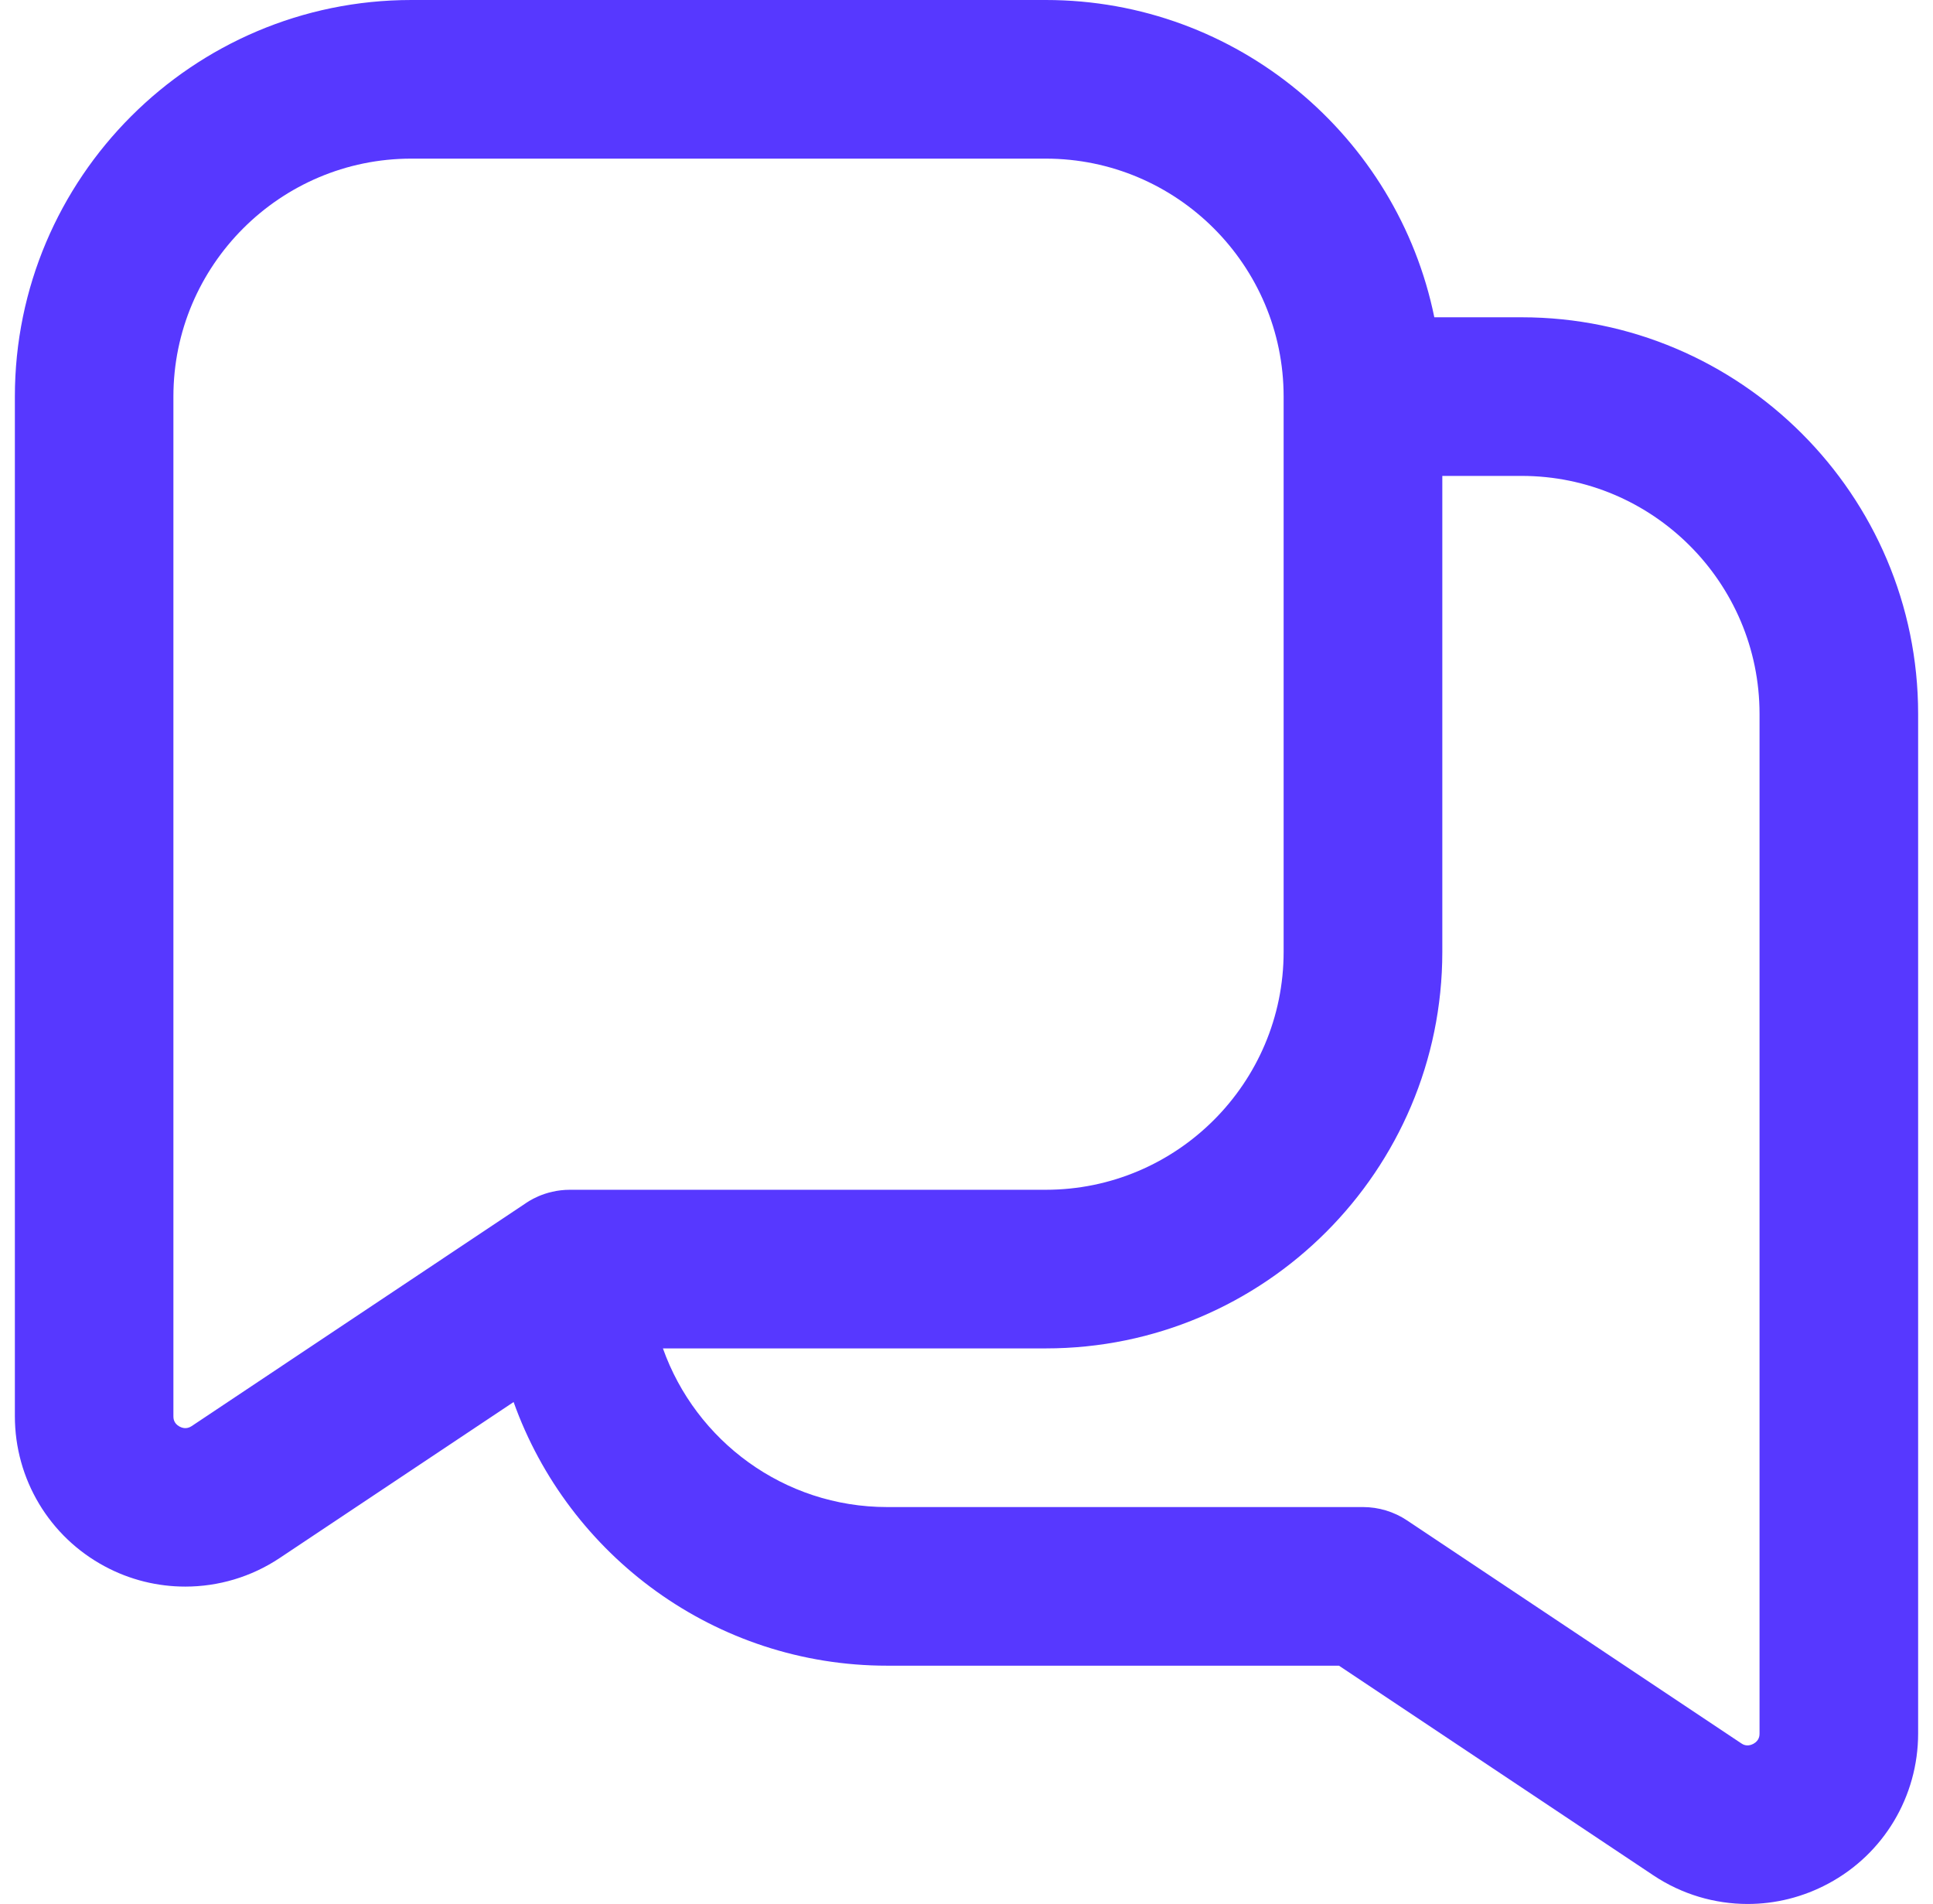 <svg width="65" height="64" viewBox="0 0 65 64" fill="none" xmlns="http://www.w3.org/2000/svg">
<g clip-path="url(#clip0_1132_15739)">
<path d="M51.167 10.667H48.231C46.991 4.589 41.604 0 35.167 0H13.833C6.481 0 0.5 5.981 0.5 13.333V47.611C0.5 49.728 1.66 51.664 3.524 52.661C4.372 53.117 5.303 53.341 6.231 53.341C7.34 53.341 8.447 53.019 9.404 52.381L17.271 47.136C19.113 52.296 24.047 56 29.833 56H45.025L55.596 63.048C56.556 63.688 57.66 64.011 58.769 64.011C59.697 64.011 60.625 63.784 61.476 63.328C63.343 62.331 64.5 60.395 64.5 58.277V24C64.5 16.648 58.519 10.667 51.167 10.667ZM6.447 47.944C6.396 47.976 6.247 48.072 6.041 47.963C5.831 47.851 5.831 47.672 5.831 47.613V13.333C5.831 8.923 9.42 5.333 13.831 5.333H35.164C39.575 5.333 43.164 8.923 43.164 13.333V32C43.164 36.411 39.575 40 35.164 40H19.164C18.292 40 17.721 40.424 17.657 40.467L6.447 47.944ZM59.167 58.28C59.167 58.336 59.167 58.517 58.956 58.629C58.745 58.739 58.601 58.643 58.553 58.611L47.313 51.115C46.876 50.824 46.361 50.667 45.833 50.667H29.833C26.356 50.667 23.393 48.437 22.292 45.333H35.167C42.519 45.333 48.5 39.352 48.5 32V16H51.167C55.577 16 59.167 19.589 59.167 24V58.28Z" fill="#5738FF"/>
</g>
<defs>
<clipPath id="clip0_1132_15739">
<rect width="64" height="64" fill="white" transform="translate(0.5)"/>
</clipPath>
</defs>
</svg>
